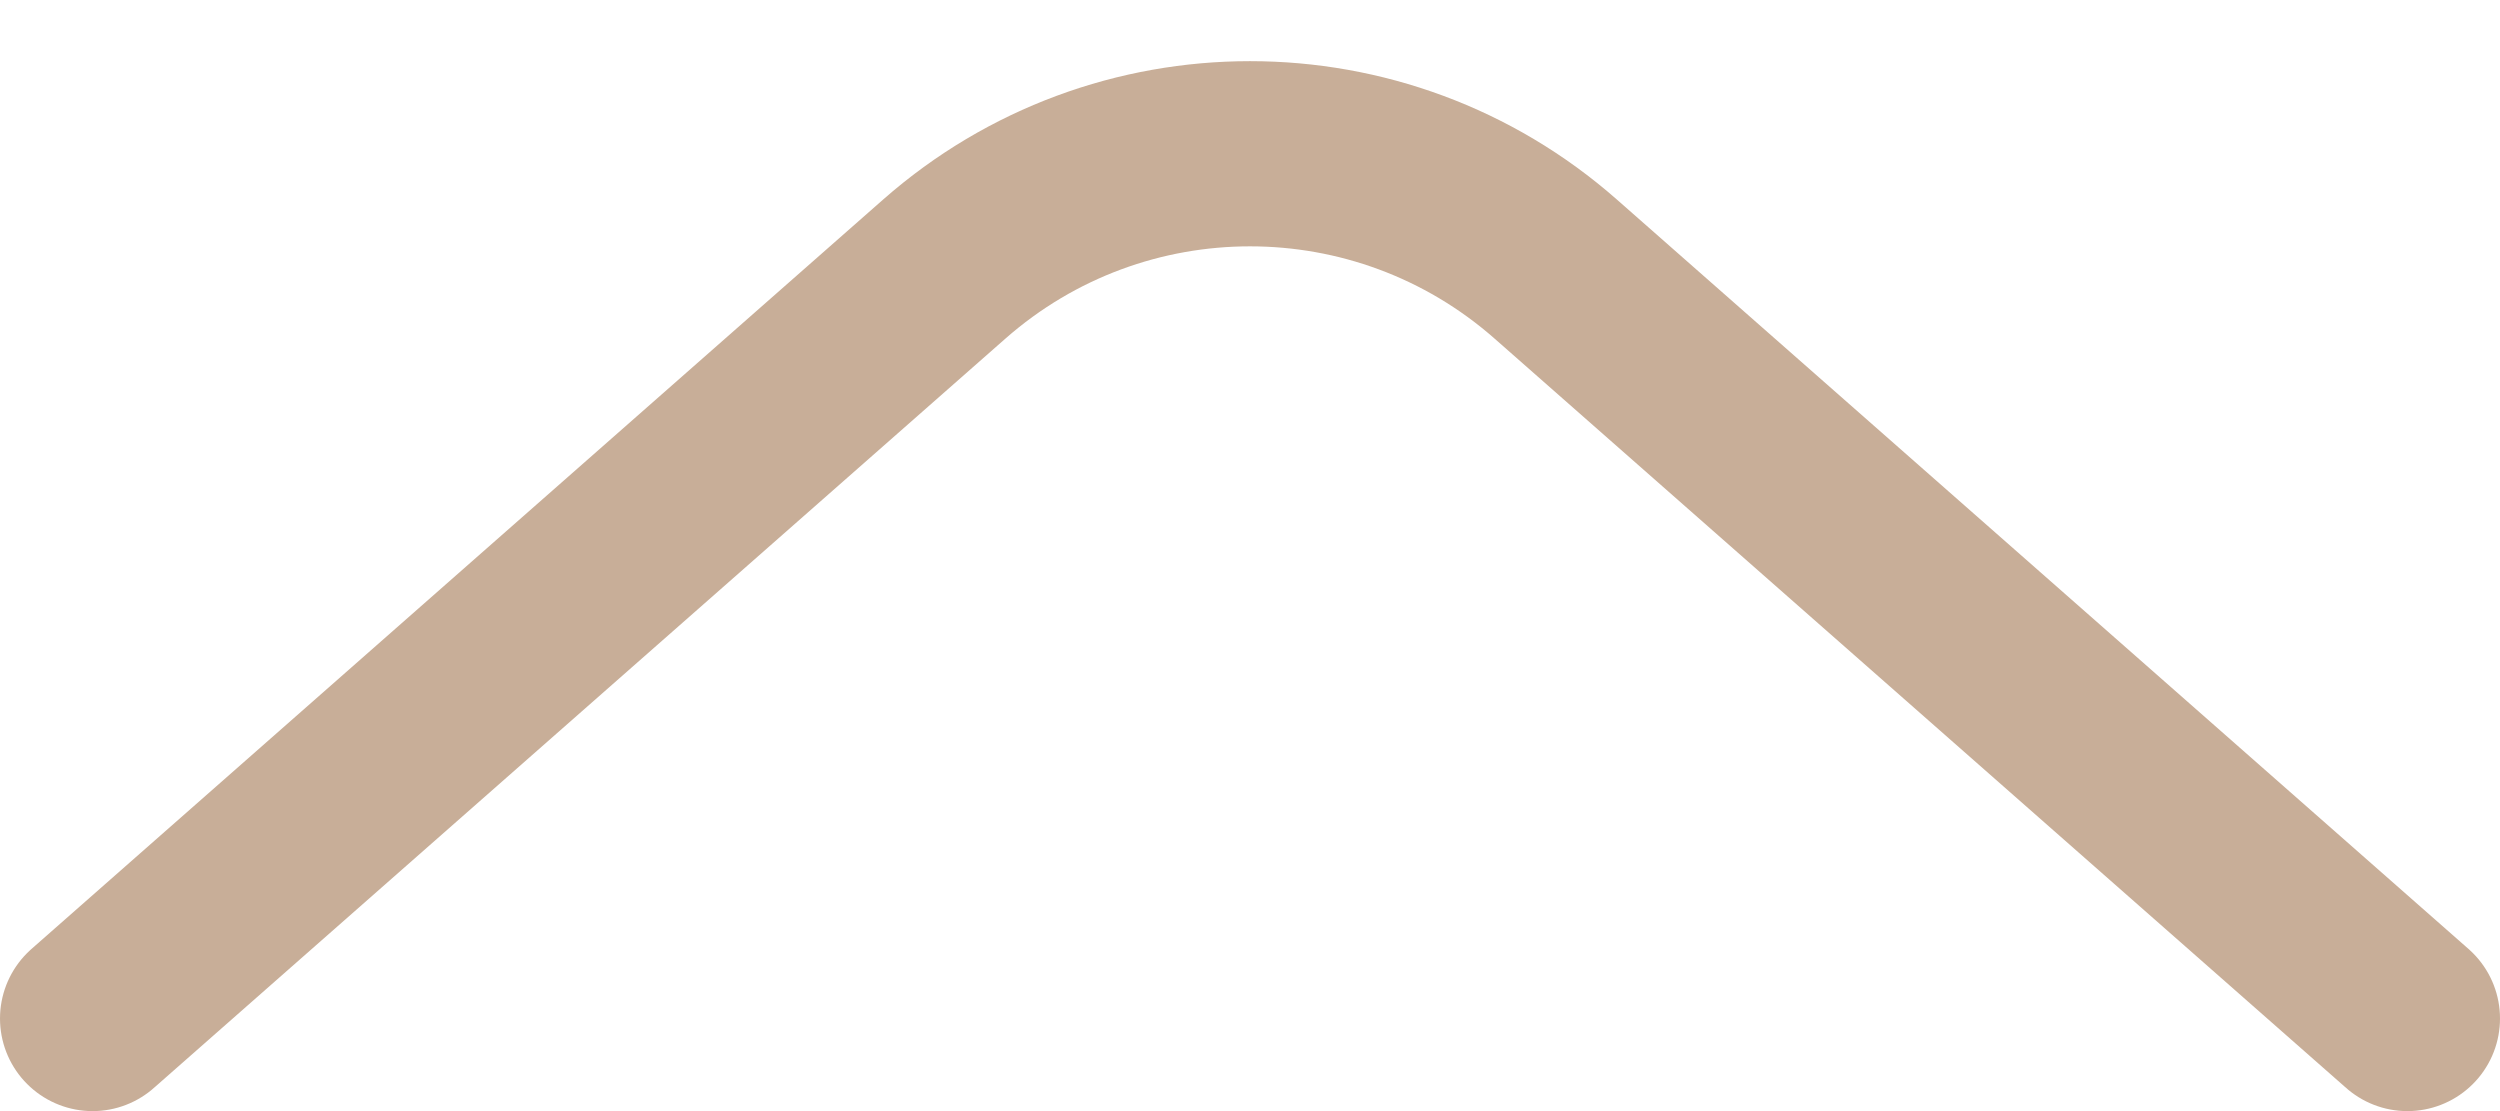 <?xml version="1.0"?>
<svg xmlns="http://www.w3.org/2000/svg" width="27" height="12" viewBox="0 0 27 12" fill="none">
<path d="M26 11L16.803 2.907C14.915 1.245 12.085 1.245 10.197 2.907L1 11" stroke="#C8AE98" stroke-width="2" stroke-linecap="round"/>
</svg>
